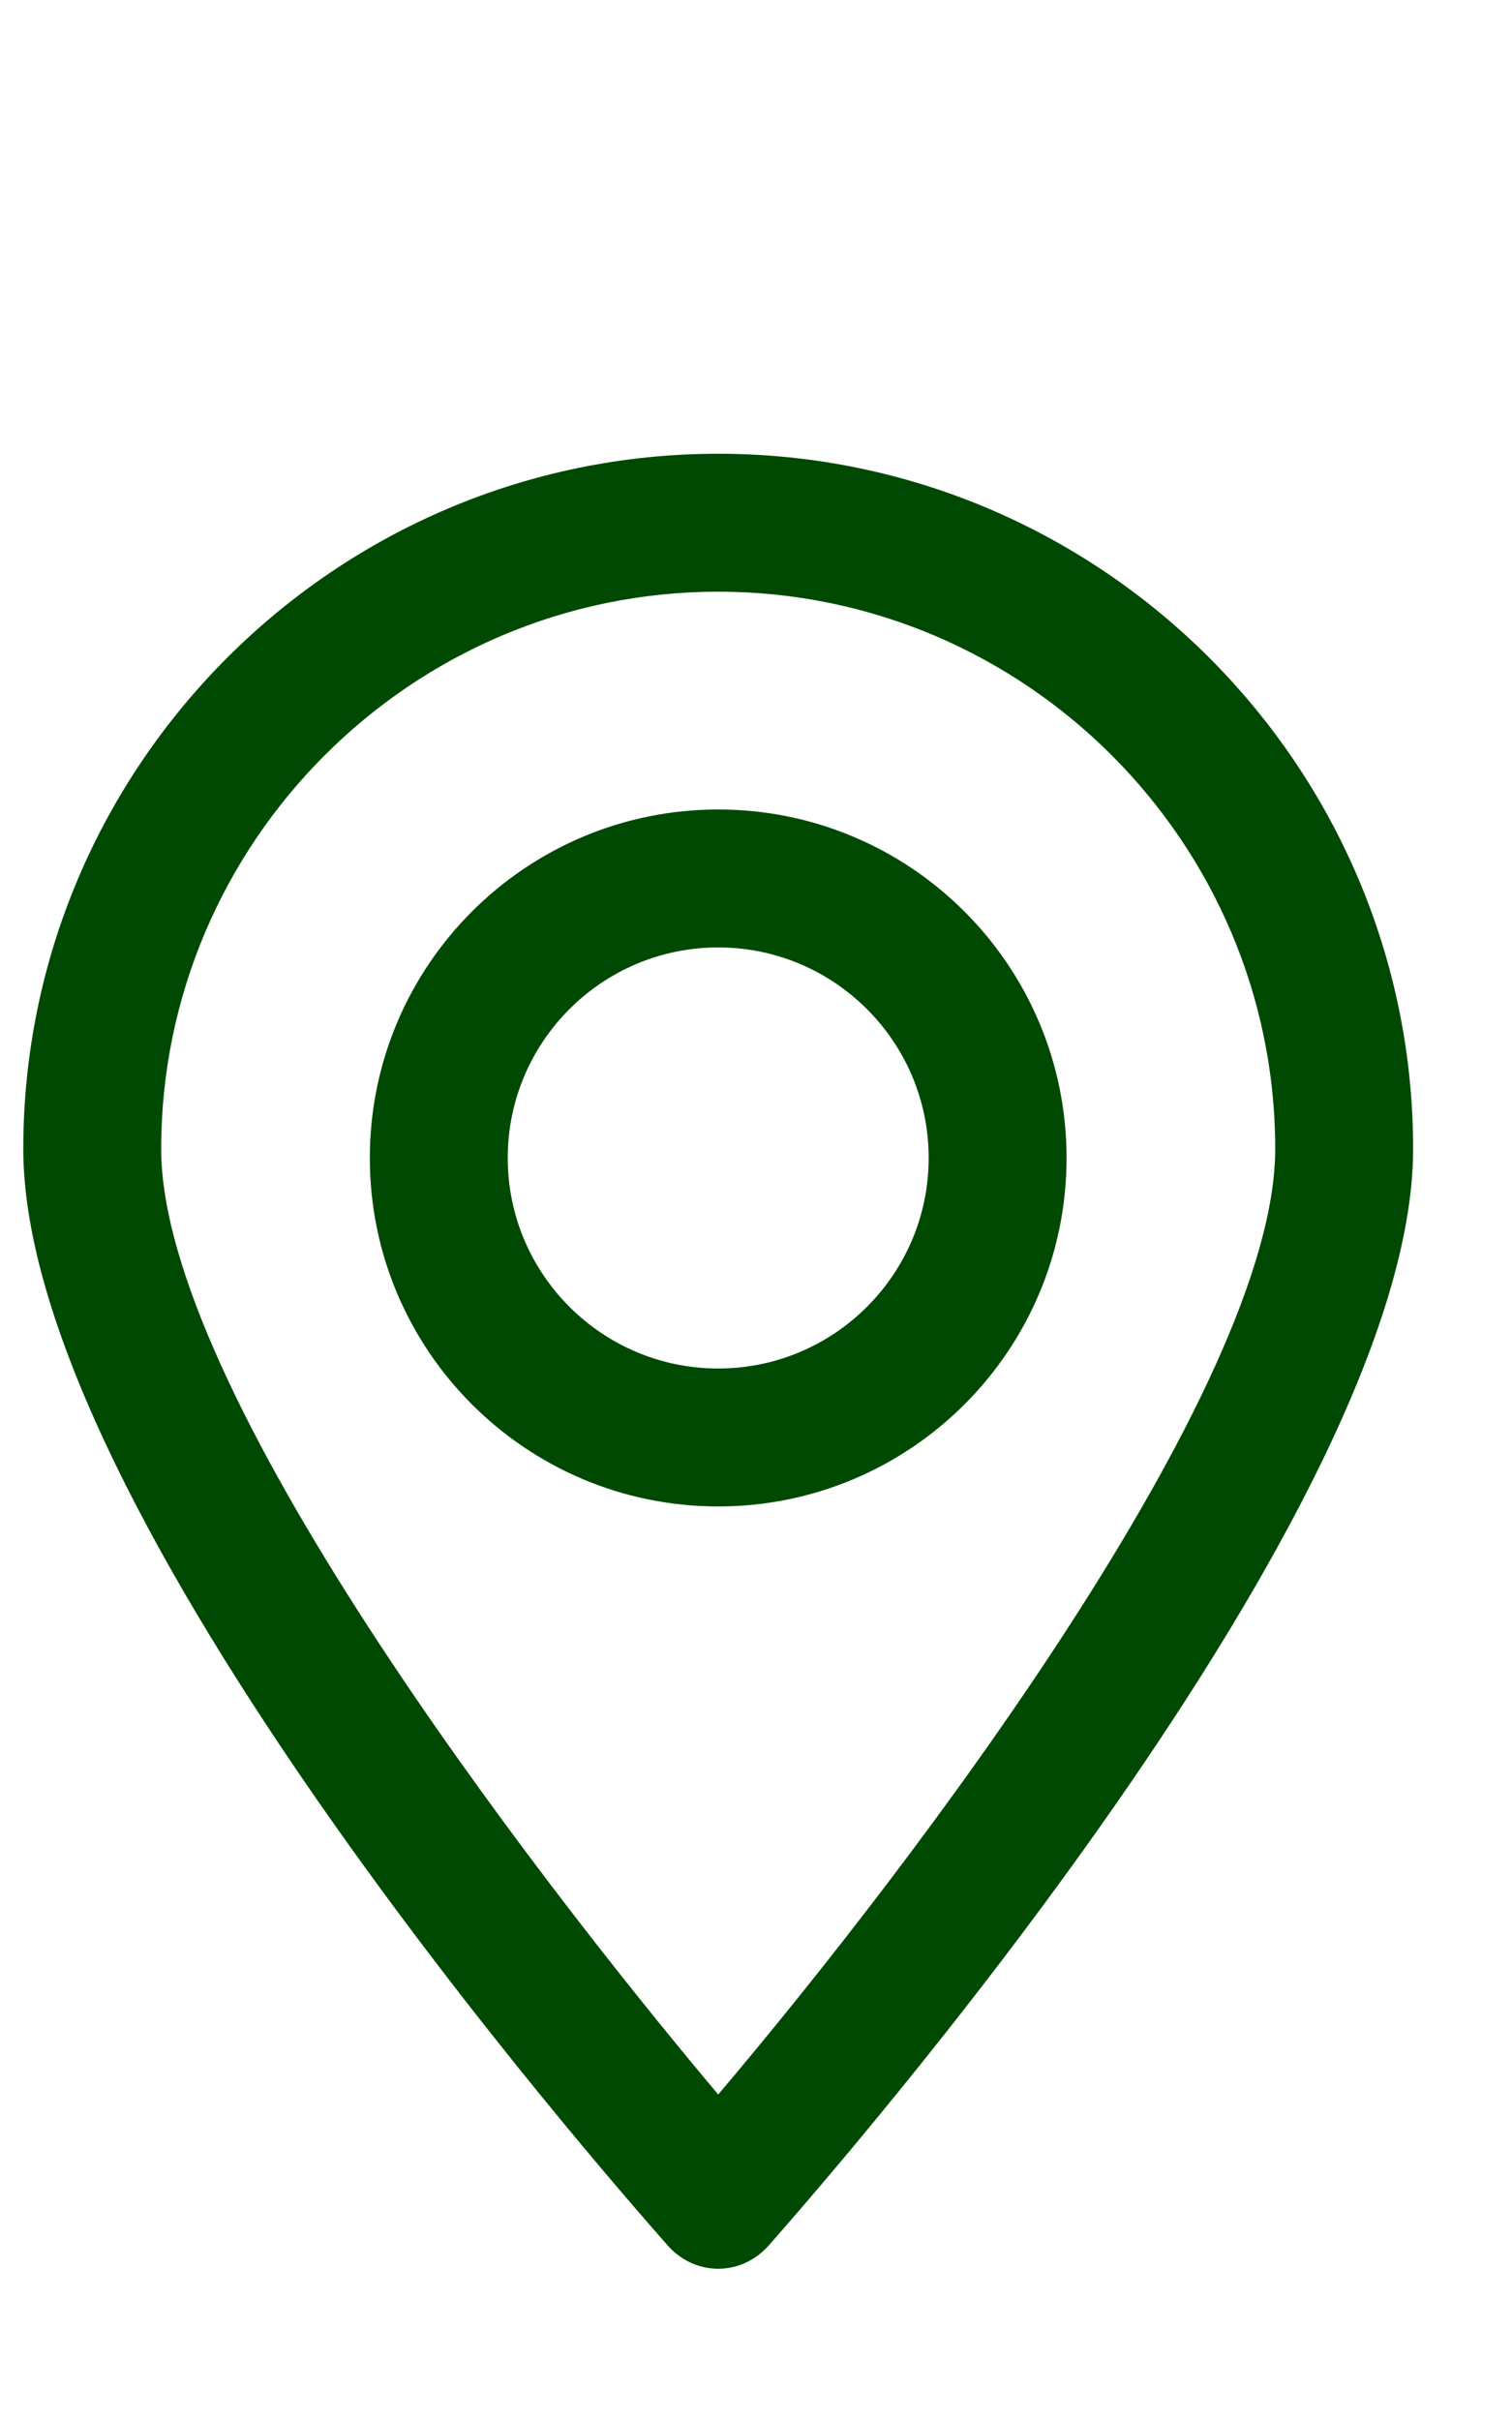 <svg width="20" height="32" viewBox="0 0 20 32" fill="none" xmlns="http://www.w3.org/2000/svg">
<path d="M9.5 30C9.236 30 8.996 29.88 8.828 29.688C7.964 28.704 0.308 19.992 0.308 15.192C0.308 10.128 4.436 6 9.5 6C14.564 6 18.692 10.128 18.692 15.192C18.692 19.968 11.036 28.704 10.172 29.688C10.004 29.88 9.764 30 9.5 30ZM9.5 7.824C5.444 7.824 2.132 11.136 2.132 15.192C2.132 18.36 6.956 24.672 9.5 27.696C12.044 24.696 16.868 18.36 16.868 15.192C16.868 11.136 13.556 7.824 9.5 7.824Z" fill="#004903"/>
<path d="M9.5 19.92C6.956 19.92 4.892 17.856 4.892 15.312C4.892 12.768 6.956 10.704 9.5 10.704C12.044 10.704 14.108 12.768 14.108 15.312C14.108 17.856 12.044 19.92 9.5 19.92ZM9.5 12.528C7.964 12.528 6.716 13.776 6.716 15.312C6.716 16.848 7.964 18.096 9.5 18.096C11.036 18.096 12.284 16.848 12.284 15.312C12.284 13.776 11.036 12.528 9.5 12.528Z" fill="#004903"/>
</svg>
